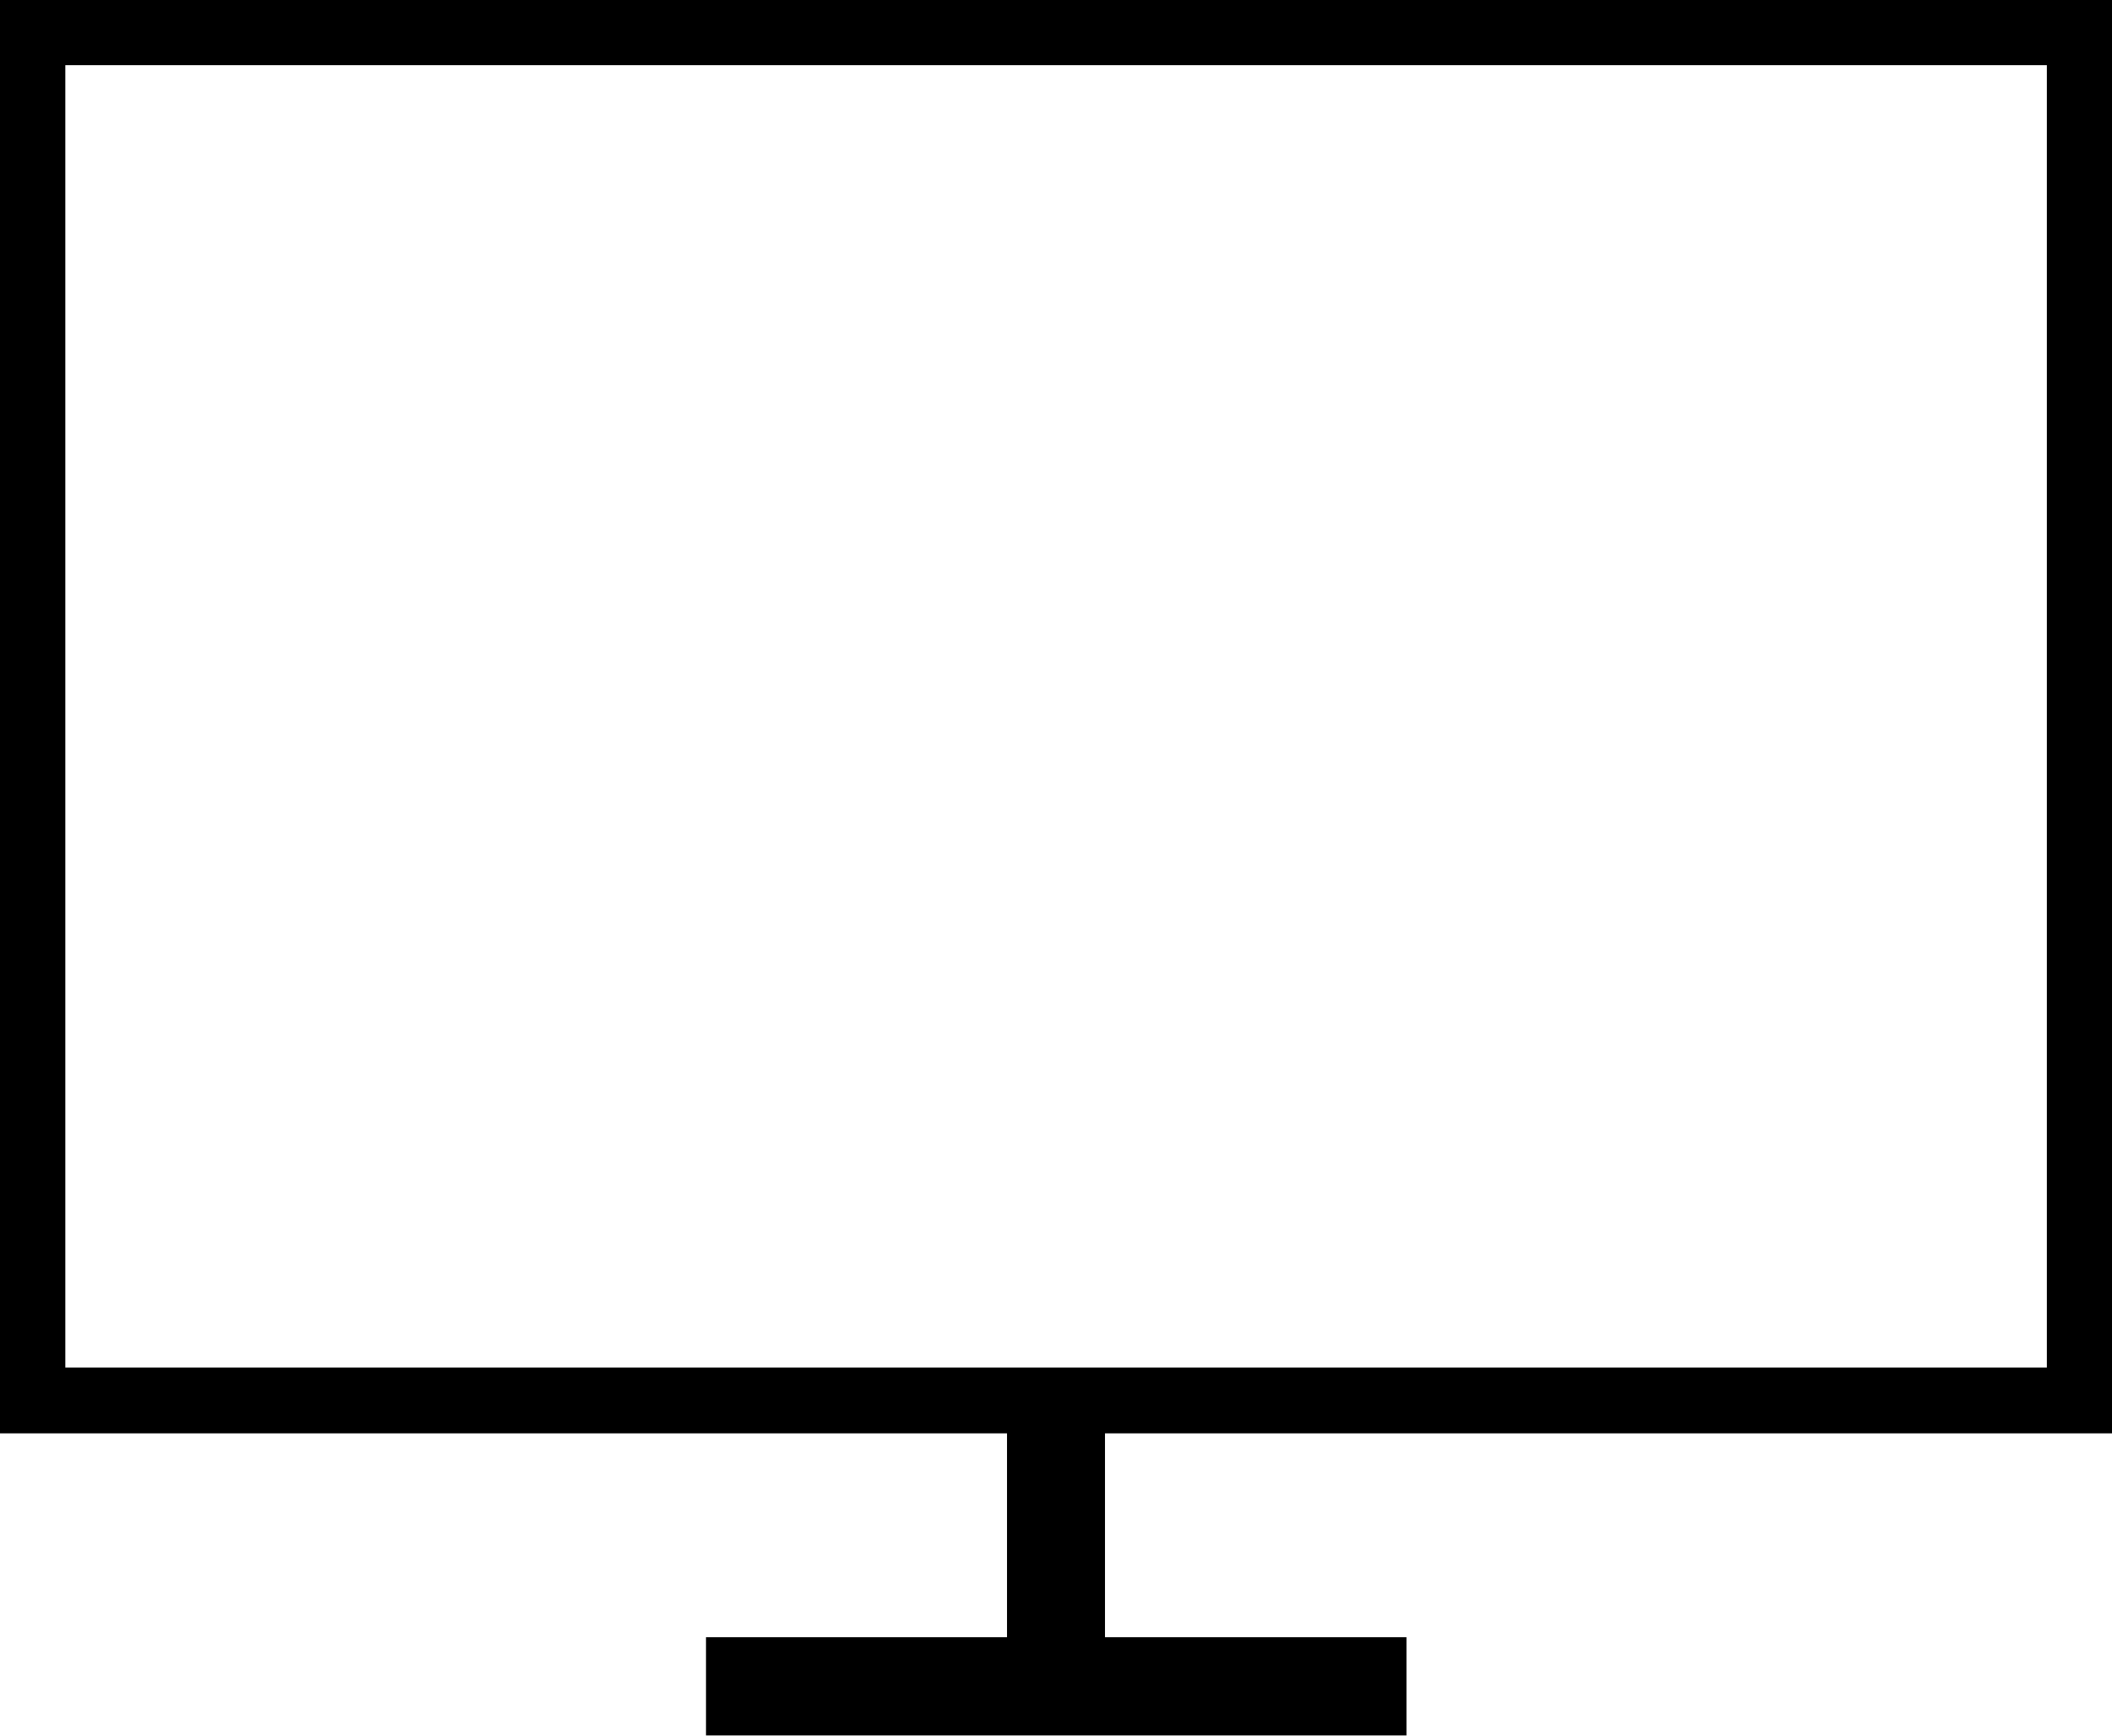 <?xml version="1.0" encoding="UTF-8"?> <svg xmlns="http://www.w3.org/2000/svg" width="23.28" height="19.133" viewBox="0 0 23.28 19.133"><path d="M24.16,16.37V.57H.88v15.8h11.1v2.247H8.662V19.7h7.721V18.617H13.06V16.37ZM1.6,1.288H23.442V15.644H1.6Z" transform="translate(-0.88 -0.57)"></path></svg> 